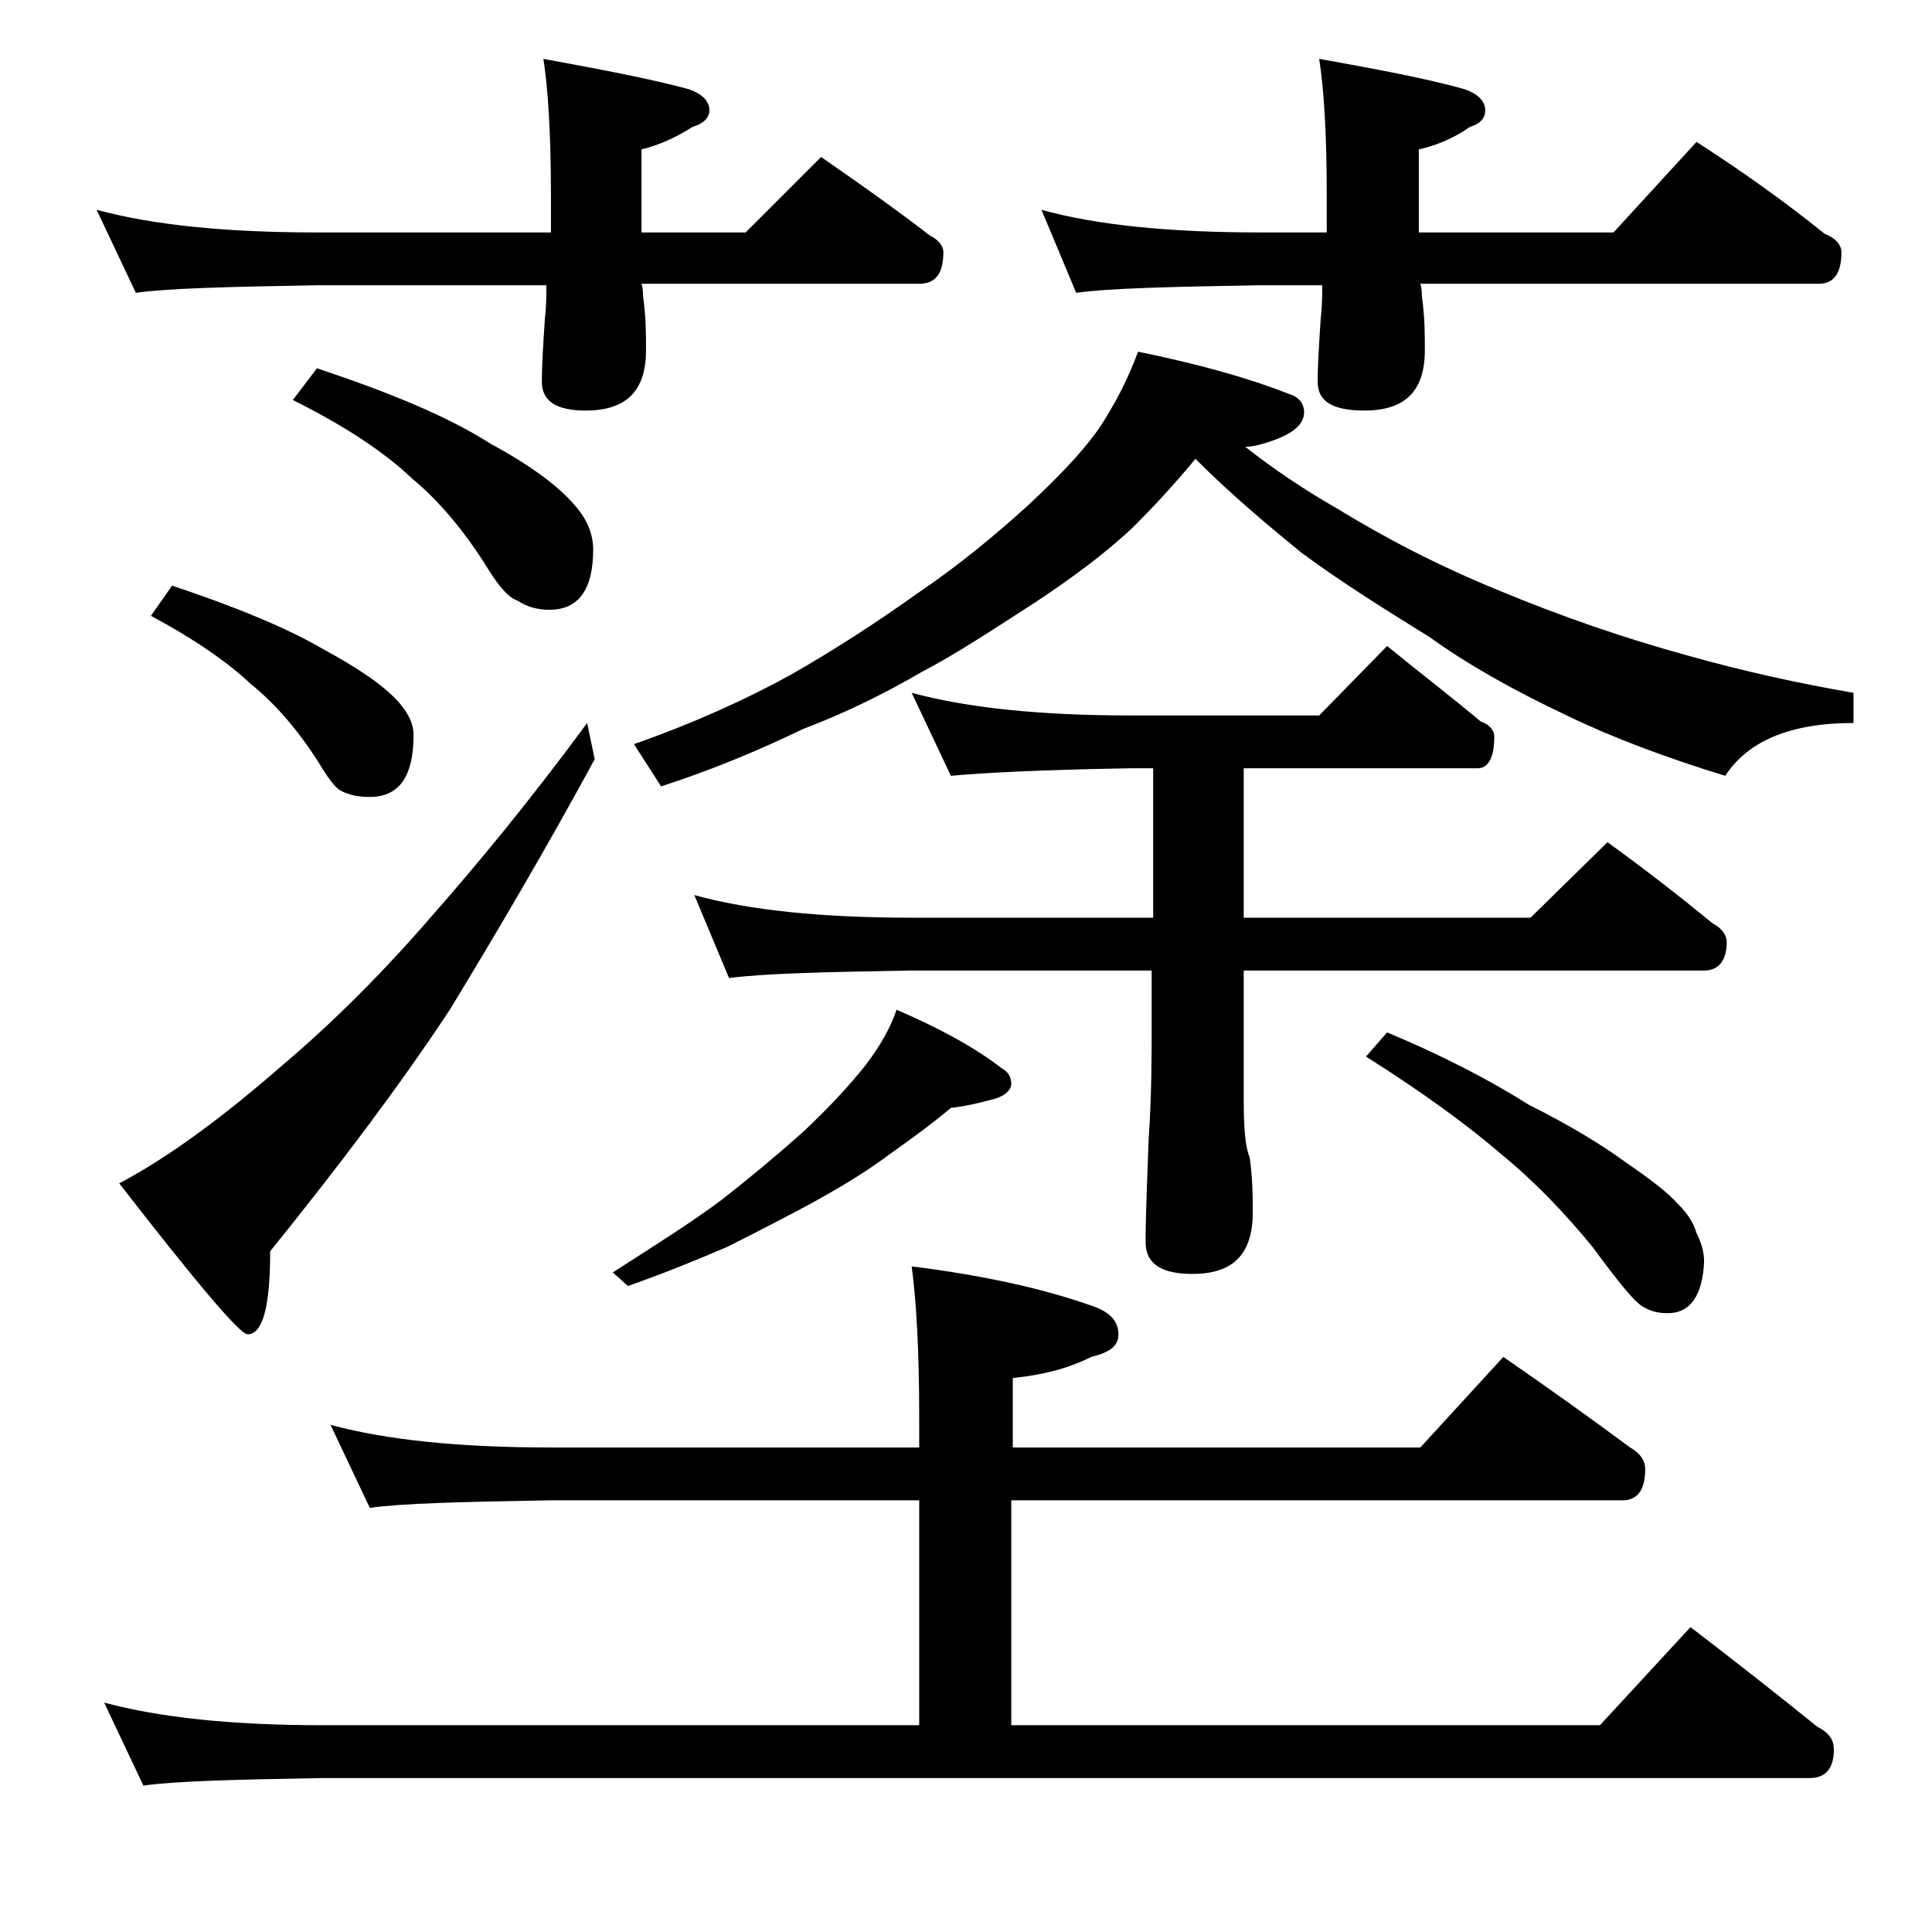 <?xml version="1.0" encoding="utf-8"?>
<!-- Generator: Adobe Illustrator 18.0.0, SVG Export Plug-In . SVG Version: 6.00 Build 0)  -->
<!DOCTYPE svg PUBLIC "-//W3C//DTD SVG 1.1//EN" "http://www.w3.org/Graphics/SVG/1.1/DTD/svg11.dtd">
<svg version="1.1" id="Layer_1" xmlns="http://www.w3.org/2000/svg" xmlns:xlink="http://www.w3.org/1999/xlink" x="0px" y="0px"
	 viewBox="0 0 128 128" enable-background="new 0 0 128 128" xml:space="preserve">
<path d="M6.4,13.9c3.7,1,8.5,1.5,14.6,1.5h15.5v-2.6c0-4-0.2-7-0.5-8.9c3.8,0.7,7,1.3,9.6,2C46.5,6.2,47,6.7,47,7.3
	c0,0.5-0.4,0.9-1.1,1.1c-1.1,0.7-2.2,1.2-3.4,1.5v5.5h6.9l5-5c2.6,1.8,5,3.5,7.2,5.2c0.6,0.3,0.9,0.7,0.9,1.1c0,1.4-0.5,2.1-1.6,2.1
	H42.5c0.1,0.3,0.1,0.6,0.1,0.8c0.2,1.4,0.2,2.6,0.2,3.6c0,2.7-1.3,4-4,4c-1.9,0-2.9-0.6-2.9-1.9c0-1.2,0.1-2.6,0.2-4.2
	c0.1-0.8,0.1-1.6,0.1-2.2H21c-5.9,0.1-9.9,0.2-12,0.5L6.4,13.9z M21.9,94.4c3.7,1,8.5,1.5,14.6,1.5h24.4v-2c0-4.5-0.2-7.8-0.5-10
	c4.8,0.6,8.8,1.5,11.9,2.6c1.2,0.4,1.8,1,1.8,1.9c0,0.8-0.6,1.2-1.8,1.5c-1.6,0.8-3.3,1.2-5.2,1.4v4.6h27l5.5-6c2.9,2,5.7,4,8.4,6
	c0.7,0.4,1,0.9,1,1.4c0,1.4-0.5,2.1-1.5,2.1H67v14.9h39l6-6.5c3,2.3,5.8,4.5,8.4,6.6c0.8,0.4,1.1,0.9,1.1,1.5c0,1.2-0.5,1.9-1.6,1.9
	H21.4c-5.8,0.1-9.8,0.2-11.9,0.5l-2.6-5.5c3.7,1,8.5,1.5,14.5,1.5h39.5V99.4H36.5c-5.9,0.1-9.9,0.2-12,0.5L21.9,94.4z M38.9,47.9
	l0.5,2.4c-3.2,5.9-6.5,11.5-9.6,16.6c-3.3,5-7.3,10.3-11.9,16c0,3.7-0.5,5.5-1.5,5.5c-0.5,0-3.3-3.3-8.5-10c3.4-1.8,7-4.5,10.9-7.9
	c3.3-2.8,6.6-6.1,9.8-9.8C31.5,57.4,35,53.2,38.9,47.9z M11.4,38.8c4.2,1.4,7.6,2.8,10,4.2c2.2,1.2,3.9,2.3,5,3.5
	c0.7,0.8,1,1.5,1,2.2c0,2.8-1,4.1-2.9,4.1c-0.7,0-1.3-0.1-1.9-0.4c-0.4-0.2-0.9-0.9-1.5-1.9c-1.4-2.2-2.9-3.9-4.5-5.2
	c-1.6-1.5-3.8-3-6.6-4.5L11.4,38.8z M21,24.4c4.8,1.6,8.7,3.2,11.5,5c2.6,1.4,4.5,2.8,5.6,4.1c0.8,0.9,1.2,1.9,1.2,2.9
	c0,2.7-1,4-2.9,4c-0.8,0-1.5-0.2-2.1-0.6c-0.6-0.2-1.2-0.9-1.9-2c-1.6-2.6-3.3-4.6-5.1-6.1c-1.9-1.8-4.5-3.5-7.9-5.2L21,24.4z
	 M59.4,66.9c2.8,1.2,5.2,2.5,7,3.9c0.4,0.2,0.6,0.6,0.6,1c0,0.4-0.4,0.8-1.1,1c-1.1,0.3-2,0.5-2.9,0.6c-1.3,1.1-2.7,2.1-4.1,3.1
	c-1.6,1.2-3.3,2.2-5.1,3.2c-1.5,0.8-3.4,1.8-5.6,2.9c-2.1,0.9-4.3,1.8-6.6,2.6l-1-0.9c2.8-1.8,5.2-3.3,7.2-4.8
	c1.8-1.4,3.6-2.9,5.4-4.5c1.7-1.6,3.1-3.1,4.2-4.5C58.3,69.3,59,68.1,59.4,66.9z M75.4,23.3c3.9,0.8,7.2,1.7,10,2.8
	c0.7,0.2,1,0.7,1,1.2c0,0.8-0.7,1.4-2.1,1.9c-0.6,0.2-1.2,0.4-1.8,0.4c1.9,1.5,4,2.9,6.1,4.1c3.1,1.9,6.7,3.8,10.9,5.5
	c4.1,1.7,8.2,3.1,12.2,4.2c3.9,1.1,7.6,1.9,11.1,2.5v2c-4.2,0-7,1.2-8.5,3.5c-3.9-1.2-7.4-2.5-10.5-4c-3.6-1.7-6.6-3.4-9.1-5.2
	c-2.9-1.8-5.8-3.6-8.5-5.6c-2.2-1.8-4.6-3.8-7-6.2c-1.4,1.7-2.8,3.2-4.1,4.5c-1.9,1.8-4.1,3.4-6.5,5c-2.8,1.8-5.2,3.4-7.5,4.6
	c-2.4,1.4-5,2.7-7.9,3.8c-2.9,1.4-6,2.7-9.4,3.8L42,49.3c4-1.4,7.5-3,10.4-4.6c2.8-1.6,5.6-3.4,8.4-5.4c2.8-1.9,5.2-3.9,7.4-5.9
	c1.8-1.7,3.4-3.3,4.6-5C73.8,26.9,74.7,25.2,75.4,23.3z M60.4,45.9c3.7,1,8.5,1.5,14.5,1.5h12.5l4.5-4.6c2.2,1.8,4.3,3.4,6.2,5
	c0.6,0.2,0.9,0.6,0.9,1c0,1.4-0.4,2.1-1.1,2.1H82.4v9.9h19l5.1-5c2.5,1.8,4.8,3.6,7,5.4c0.6,0.3,0.9,0.8,0.9,1.2
	c0,1.2-0.5,1.9-1.5,1.9H82.4v8.6c0,1.8,0.1,3.1,0.4,3.8c0.2,1.5,0.2,2.7,0.2,3.6c0,2.8-1.3,4.1-4,4.1c-2.1,0-3.1-0.7-3.1-2.1
	c0-1.8,0.1-4,0.2-6.8c0.2-2.9,0.2-5.5,0.2-7.6v-3.6h-16c-5.8,0.1-9.8,0.2-12,0.5L46,59.3c3.6,1,8.4,1.5,14.4,1.5h16v-9.9h-1.5
	C69,51,65.1,51.2,63,51.4L60.4,45.9z M69,13.9c3.6,1,8.4,1.5,14.5,1.5h4.4v-2.6c0-4-0.2-7-0.5-8.9c3.9,0.7,7.1,1.3,9.6,2
	c0.9,0.3,1.4,0.8,1.4,1.4c0,0.5-0.3,0.9-1,1.1c-1,0.7-2.1,1.2-3.4,1.5v5.5h12.9l5.5-6c3.1,2,5.9,4,8.5,6.1c0.8,0.3,1.1,0.8,1.1,1.2
	c0,1.4-0.5,2.1-1.5,2.1H94.1c0.1,0.3,0.1,0.6,0.1,0.8c0.2,1.4,0.2,2.6,0.2,3.6c0,2.7-1.3,4-4,4c-2.1,0-3.1-0.6-3.1-1.9
	c0-1.2,0.1-2.6,0.2-4.2c0.1-0.8,0.1-1.6,0.1-2.2h-4.2c-5.9,0.1-10,0.2-12.1,0.5L69,13.9z M91.9,68.4c3.6,1.5,6.7,3.1,9.4,4.8
	c2.8,1.4,4.9,2.7,6.4,3.8c1.6,1.1,2.8,2,3.5,2.8c0.6,0.6,1,1.2,1.2,1.9c0.3,0.6,0.5,1.2,0.5,1.9c-0.1,2.2-0.9,3.4-2.4,3.4
	c-0.6,0-1.1-0.1-1.6-0.4c-0.6-0.3-1.7-1.7-3.4-4c-1.8-2.2-3.8-4.3-6-6.1c-2.2-1.9-5.2-4.1-9-6.5L91.9,68.4z"/>
</svg>

